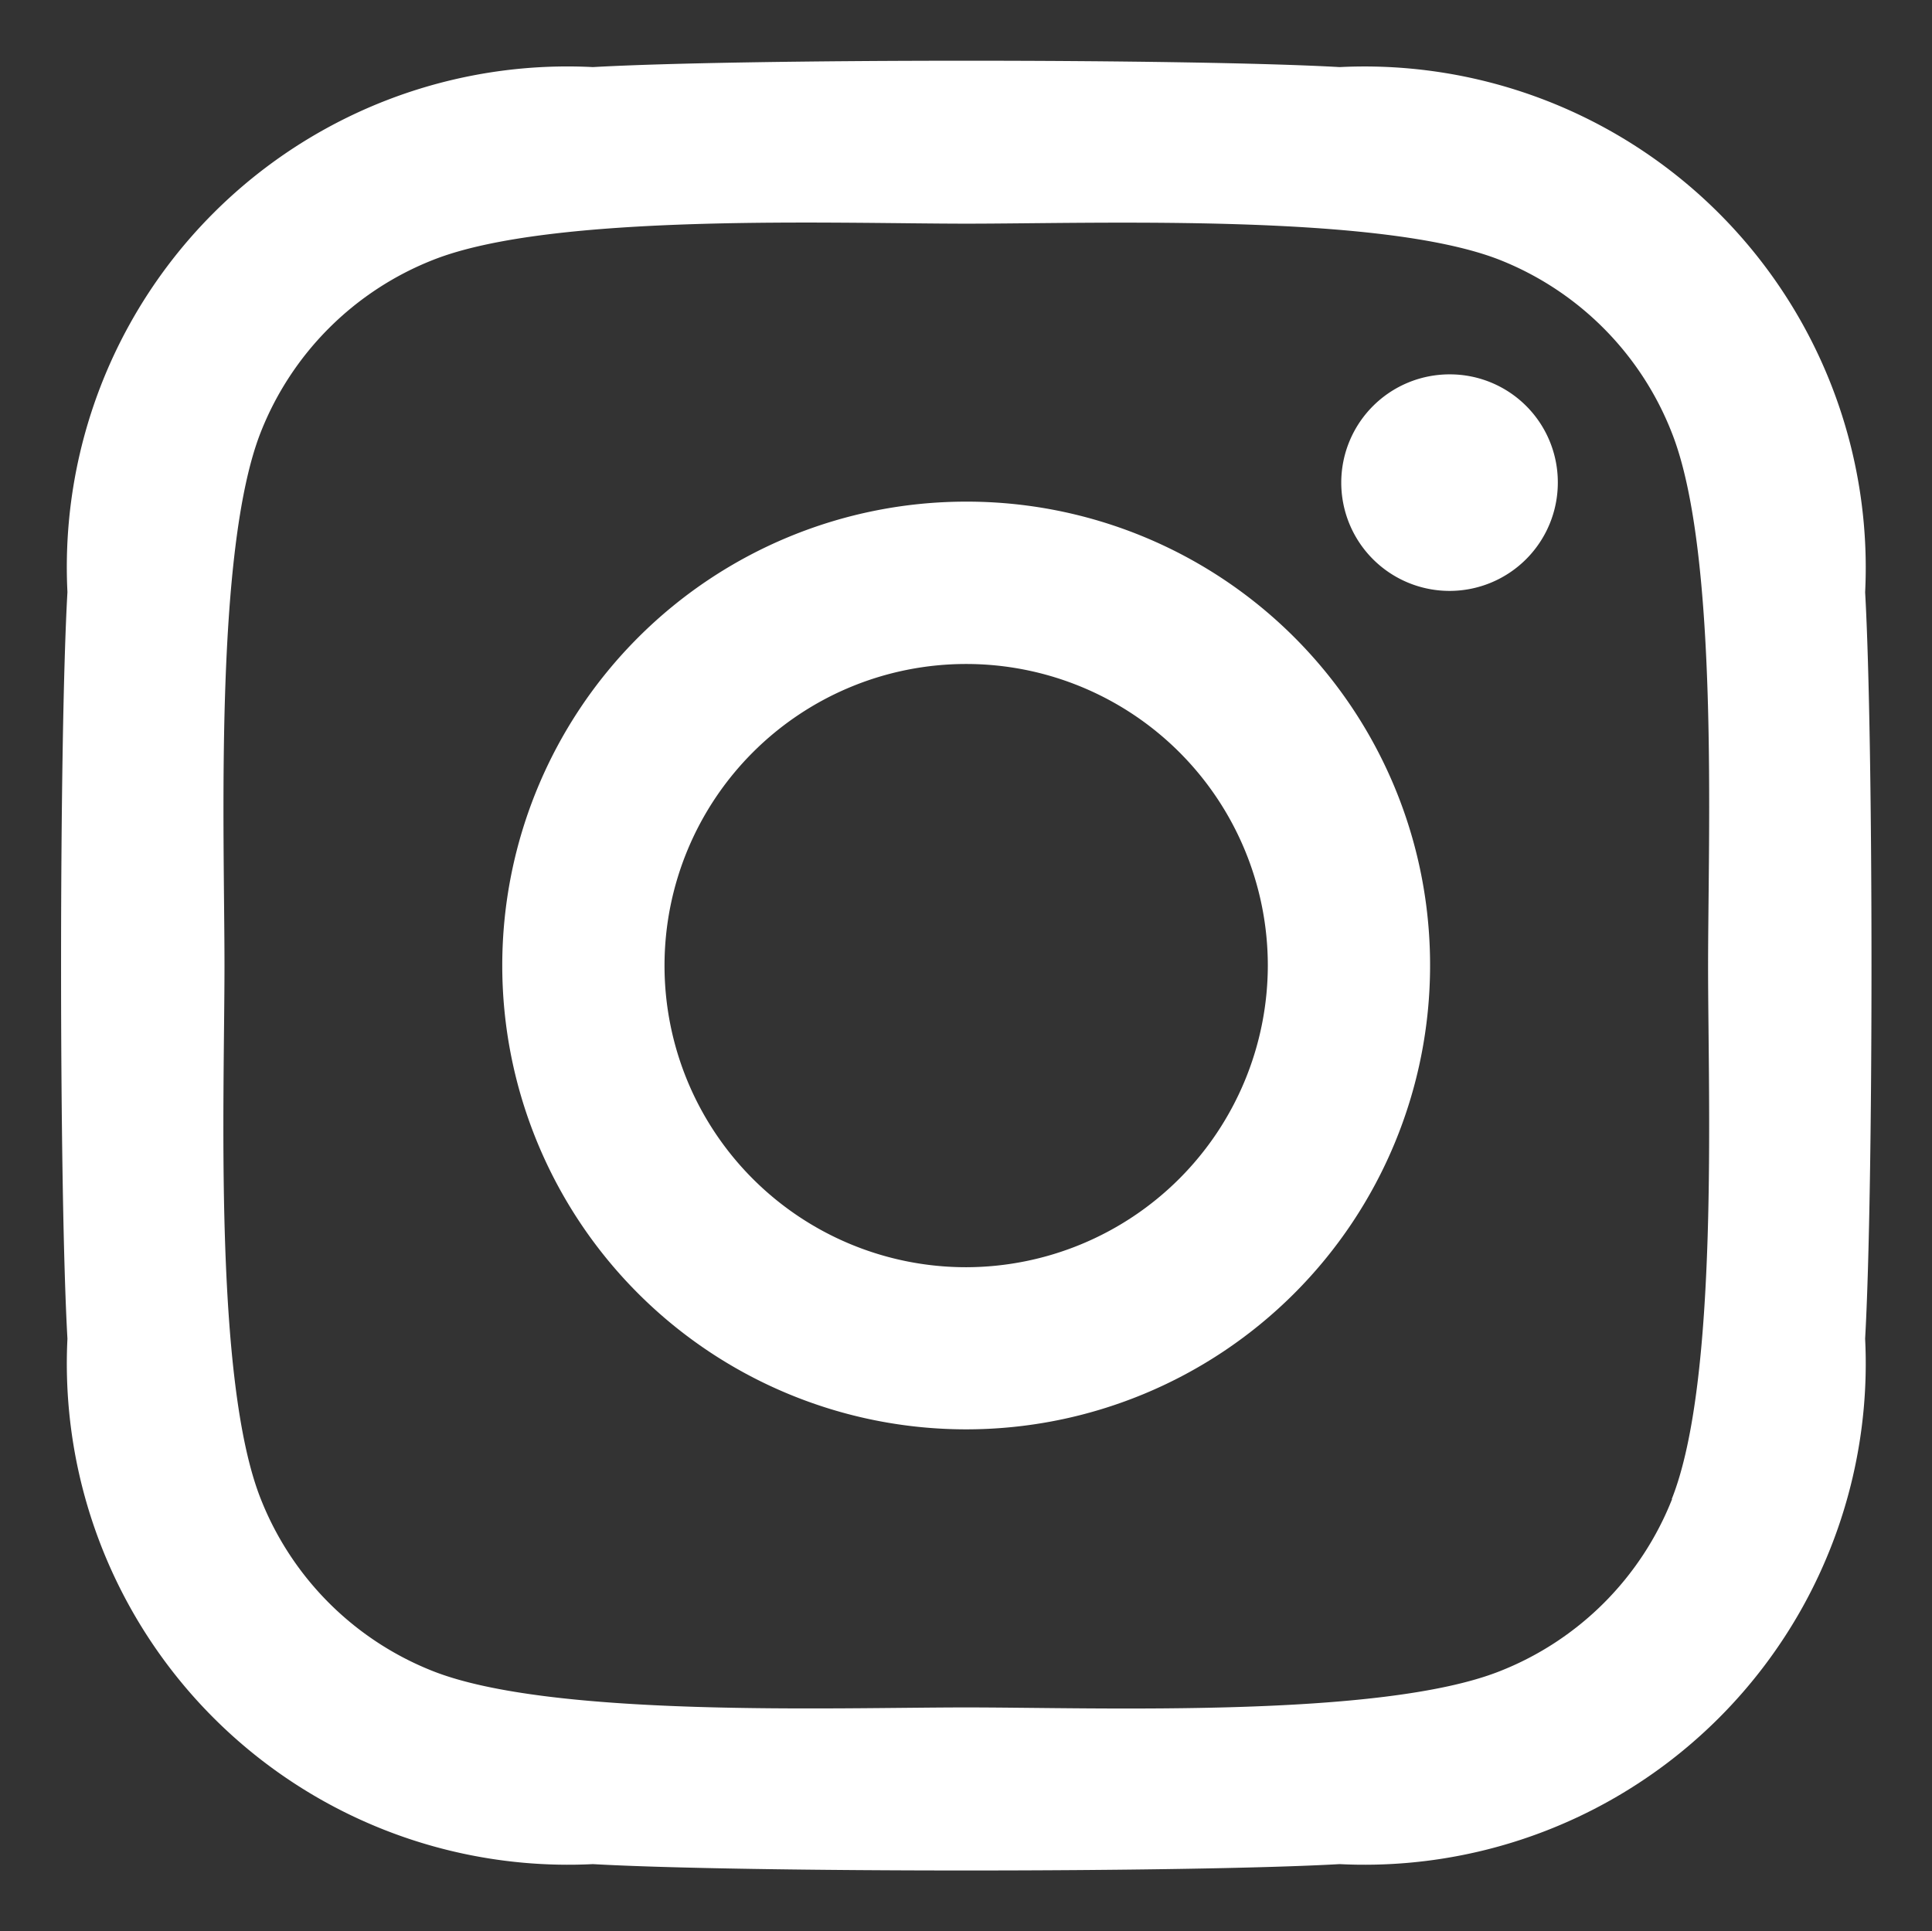<svg xmlns="http://www.w3.org/2000/svg" width="17.075" height="17.071" viewBox="0 0 17.075 17.071">
  <rect x="0" y="0" width="17.075" height="17.071" fill="#333333" stroke="none"/>
  <path id="ic_instagram" d="M52.271,57.91a4.1,4.1,0,1,0,4.1,4.1A4.095,4.095,0,0,0,52.271,57.91Zm0,6.767a2.666,2.666,0,1,1,2.666-2.666,2.671,2.671,0,0,1-2.666,2.666ZM57.5,57.742a.957.957,0,1,1-.957-.957A.954.954,0,0,1,57.5,57.742Zm2.716.971a4.43,4.43,0,0,0-4.644-4.644c-1.32-.075-5.279-.075-6.6,0a4.425,4.425,0,0,0-4.644,4.64c-.075,1.321-.075,5.279,0,6.6a4.43,4.43,0,0,0,4.644,4.644c1.321.075,5.28.075,6.6,0a4.43,4.43,0,0,0,4.644-4.644c.075-1.321.075-5.275,0-6.6Zm-1.706,8.013a2.7,2.7,0,0,1-1.521,1.521c-1.053.418-3.551.321-4.715.321s-3.666.093-4.716-.321a2.7,2.7,0,0,1-1.521-1.521c-.418-1.053-.321-3.551-.321-4.715s-.093-3.666.321-4.716a2.7,2.7,0,0,1,1.521-1.521c1.053-.418,3.552-.321,4.716-.321s3.666-.093,4.715.321A2.7,2.7,0,0,1,58.507,57.3c.418,1.053.321,3.551.321,4.716S58.924,65.677,58.507,66.726Z" transform="translate(-43.732 -53.476)" fill="#fff" stroke="rgba(0,0,0,0)" stroke-miterlimit="10" stroke-width="1"/>
</svg>
